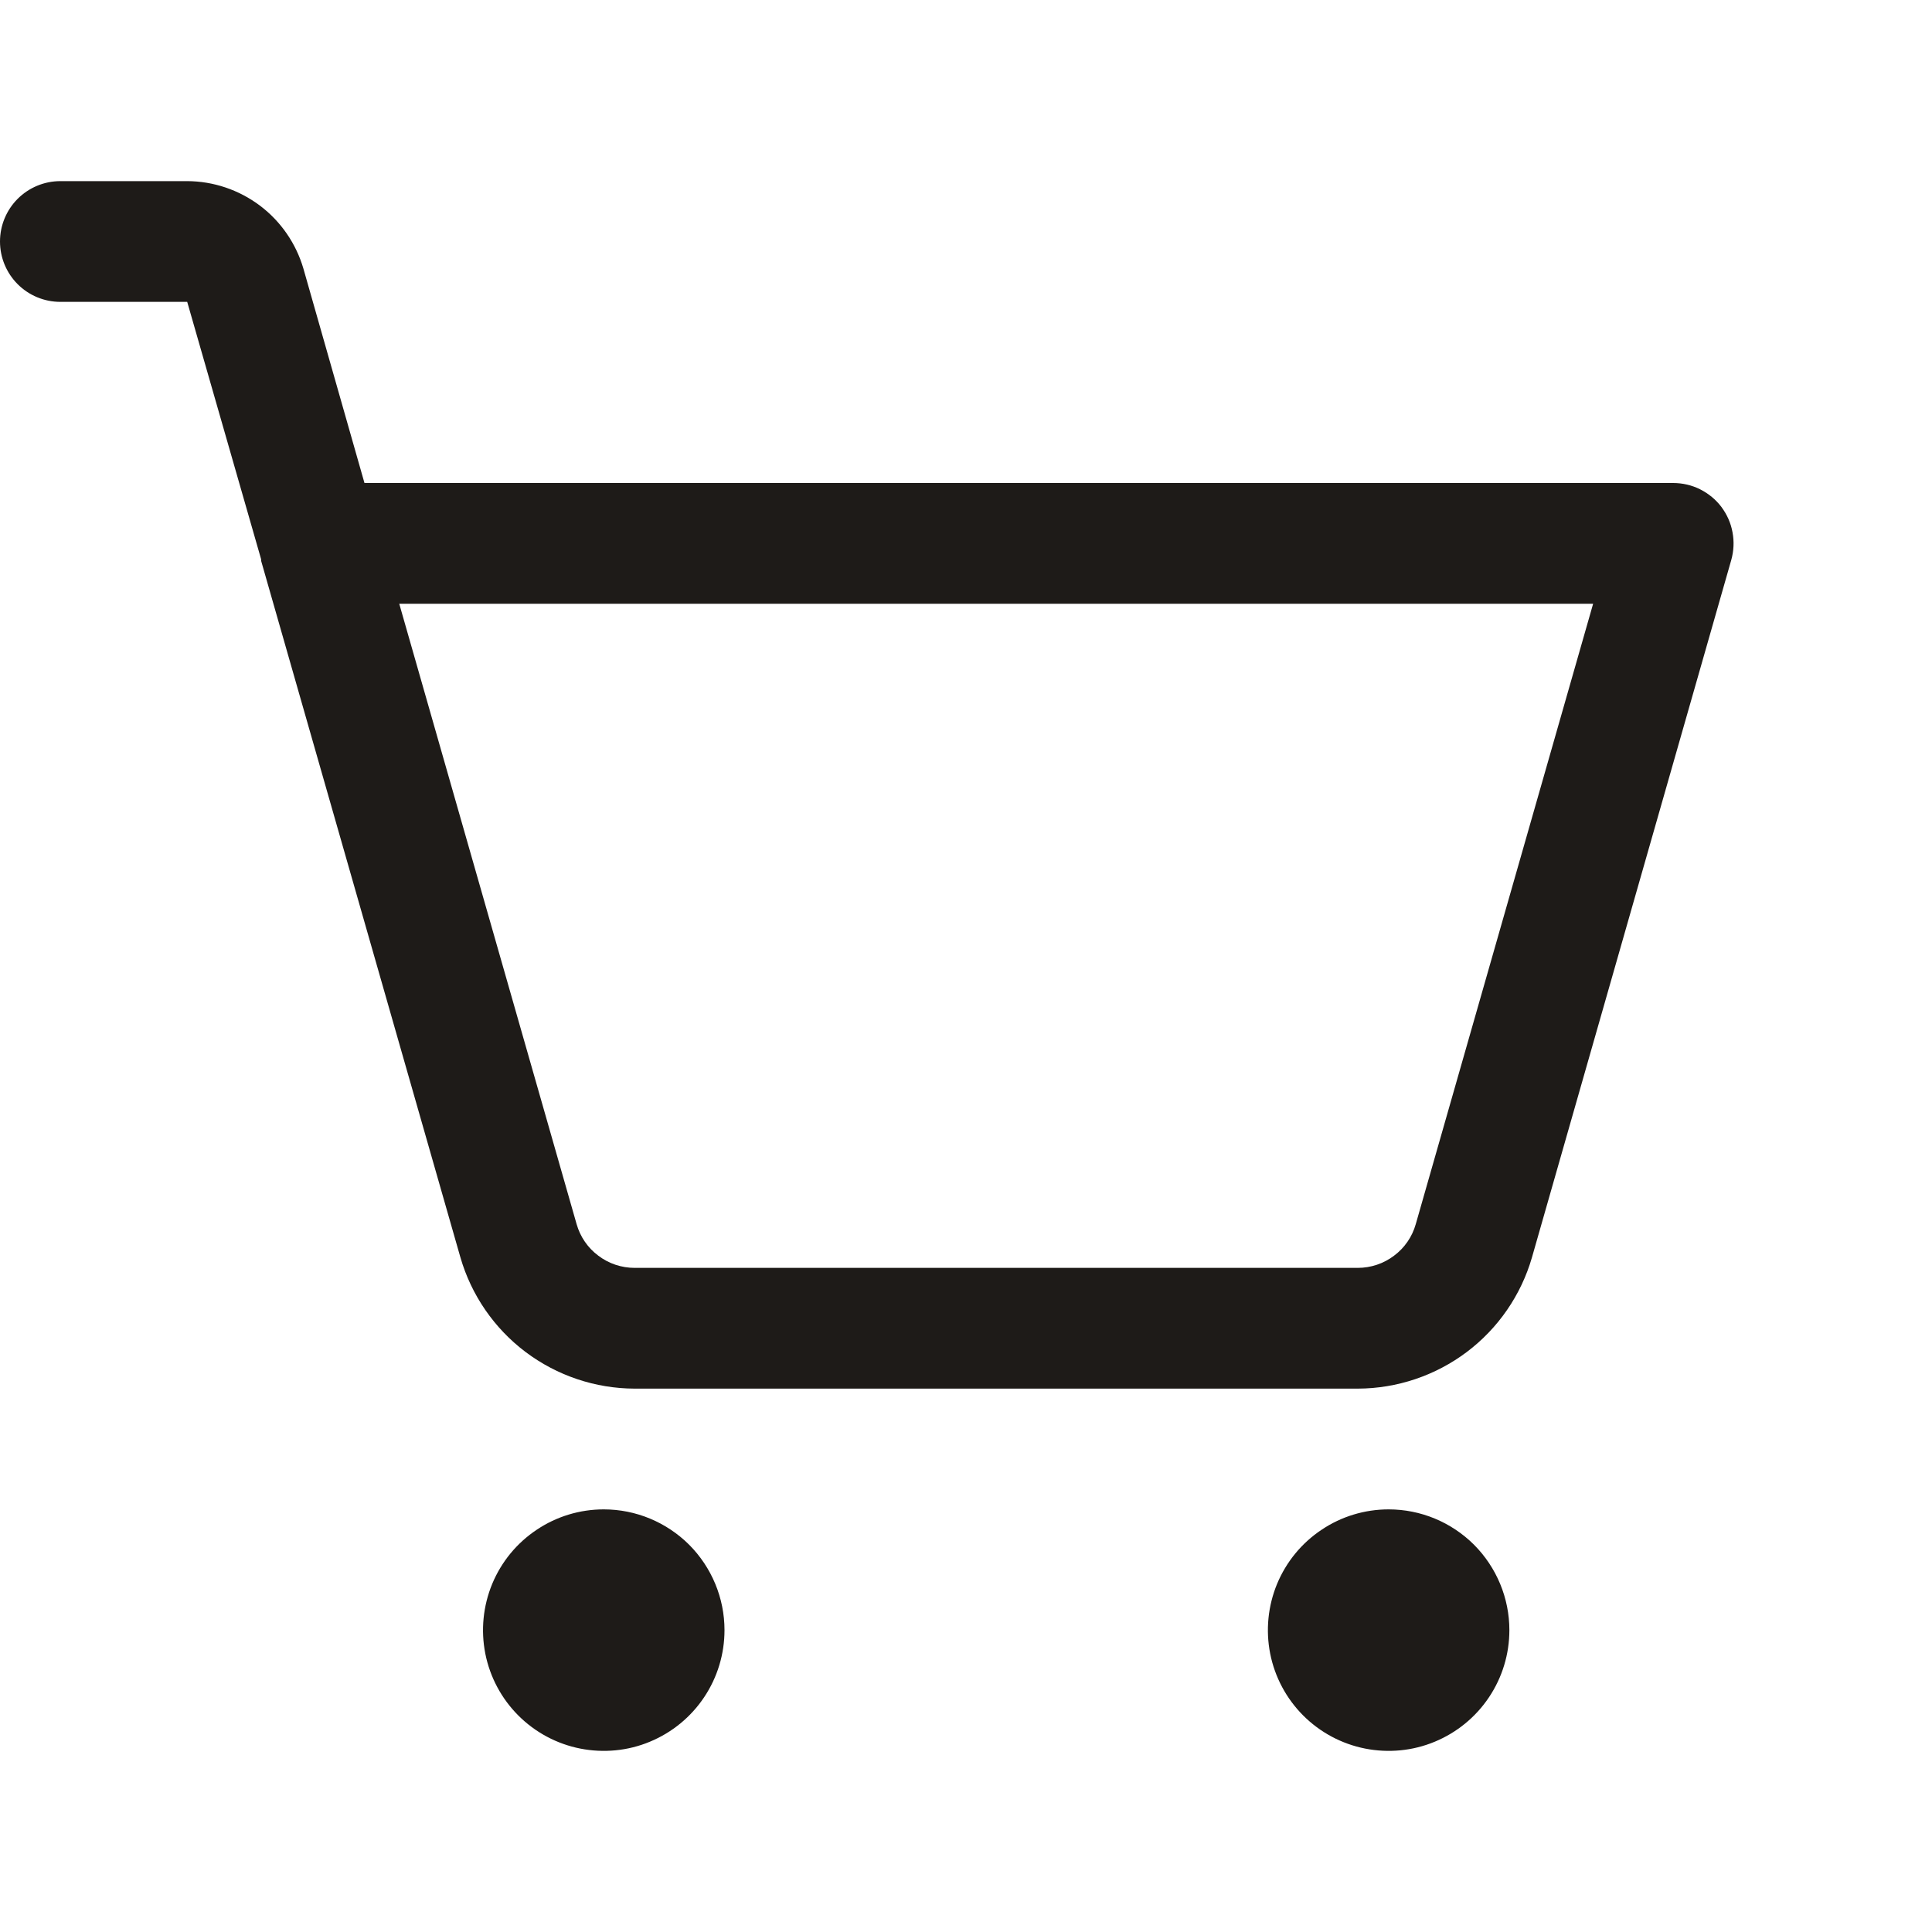 <svg width="20" height="20" viewBox="0 0 20 20" fill="none" xmlns="http://www.w3.org/2000/svg">
<path d="M7.5 16.875C7.5 17.122 7.427 17.364 7.289 17.57C7.152 17.775 6.957 17.935 6.728 18.03C6.5 18.125 6.249 18.149 6.006 18.101C5.764 18.053 5.541 17.934 5.366 17.759C5.191 17.584 5.072 17.361 5.024 17.119C4.976 16.876 5.001 16.625 5.095 16.397C5.19 16.168 5.35 15.973 5.556 15.836C5.761 15.698 6.003 15.625 6.25 15.625C6.582 15.625 6.899 15.757 7.134 15.991C7.368 16.226 7.5 16.544 7.5 16.875ZM14.375 15.625C14.128 15.625 13.886 15.698 13.681 15.836C13.475 15.973 13.315 16.168 13.22 16.397C13.126 16.625 13.101 16.876 13.149 17.119C13.197 17.361 13.316 17.584 13.491 17.759C13.666 17.934 13.889 18.053 14.131 18.101C14.374 18.149 14.625 18.125 14.853 18.03C15.082 17.935 15.277 17.775 15.414 17.57C15.552 17.364 15.625 17.122 15.625 16.875C15.625 16.544 15.493 16.226 15.259 15.991C15.024 15.757 14.707 15.625 14.375 15.625ZM17.922 5.797L15.859 13.016C15.746 13.407 15.509 13.751 15.184 13.996C14.858 14.241 14.462 14.374 14.055 14.375H6.57C6.163 14.374 5.767 14.241 5.441 13.996C5.116 13.751 4.879 13.407 4.766 13.016L2.703 5.805V5.789L1.938 3.125H0.625C0.459 3.125 0.3 3.059 0.183 2.942C0.066 2.825 0 2.666 0 2.5C0 2.334 0.066 2.175 0.183 2.058C0.3 1.941 0.459 1.875 0.625 1.875H1.938C2.209 1.876 2.473 1.965 2.69 2.128C2.907 2.291 3.065 2.521 3.141 2.781L3.773 5H17.32C17.417 5 17.513 5.022 17.599 5.065C17.686 5.109 17.762 5.171 17.82 5.248C17.878 5.326 17.918 5.415 17.935 5.511C17.953 5.606 17.948 5.704 17.922 5.797ZM16.492 6.25H4.133L5.969 12.672C6.006 12.803 6.085 12.918 6.194 12.999C6.302 13.081 6.434 13.125 6.57 13.125H14.055C14.191 13.125 14.323 13.081 14.431 12.999C14.54 12.918 14.619 12.803 14.656 12.672L16.492 6.25Z" fill="#1E1B18"/>
</svg>
